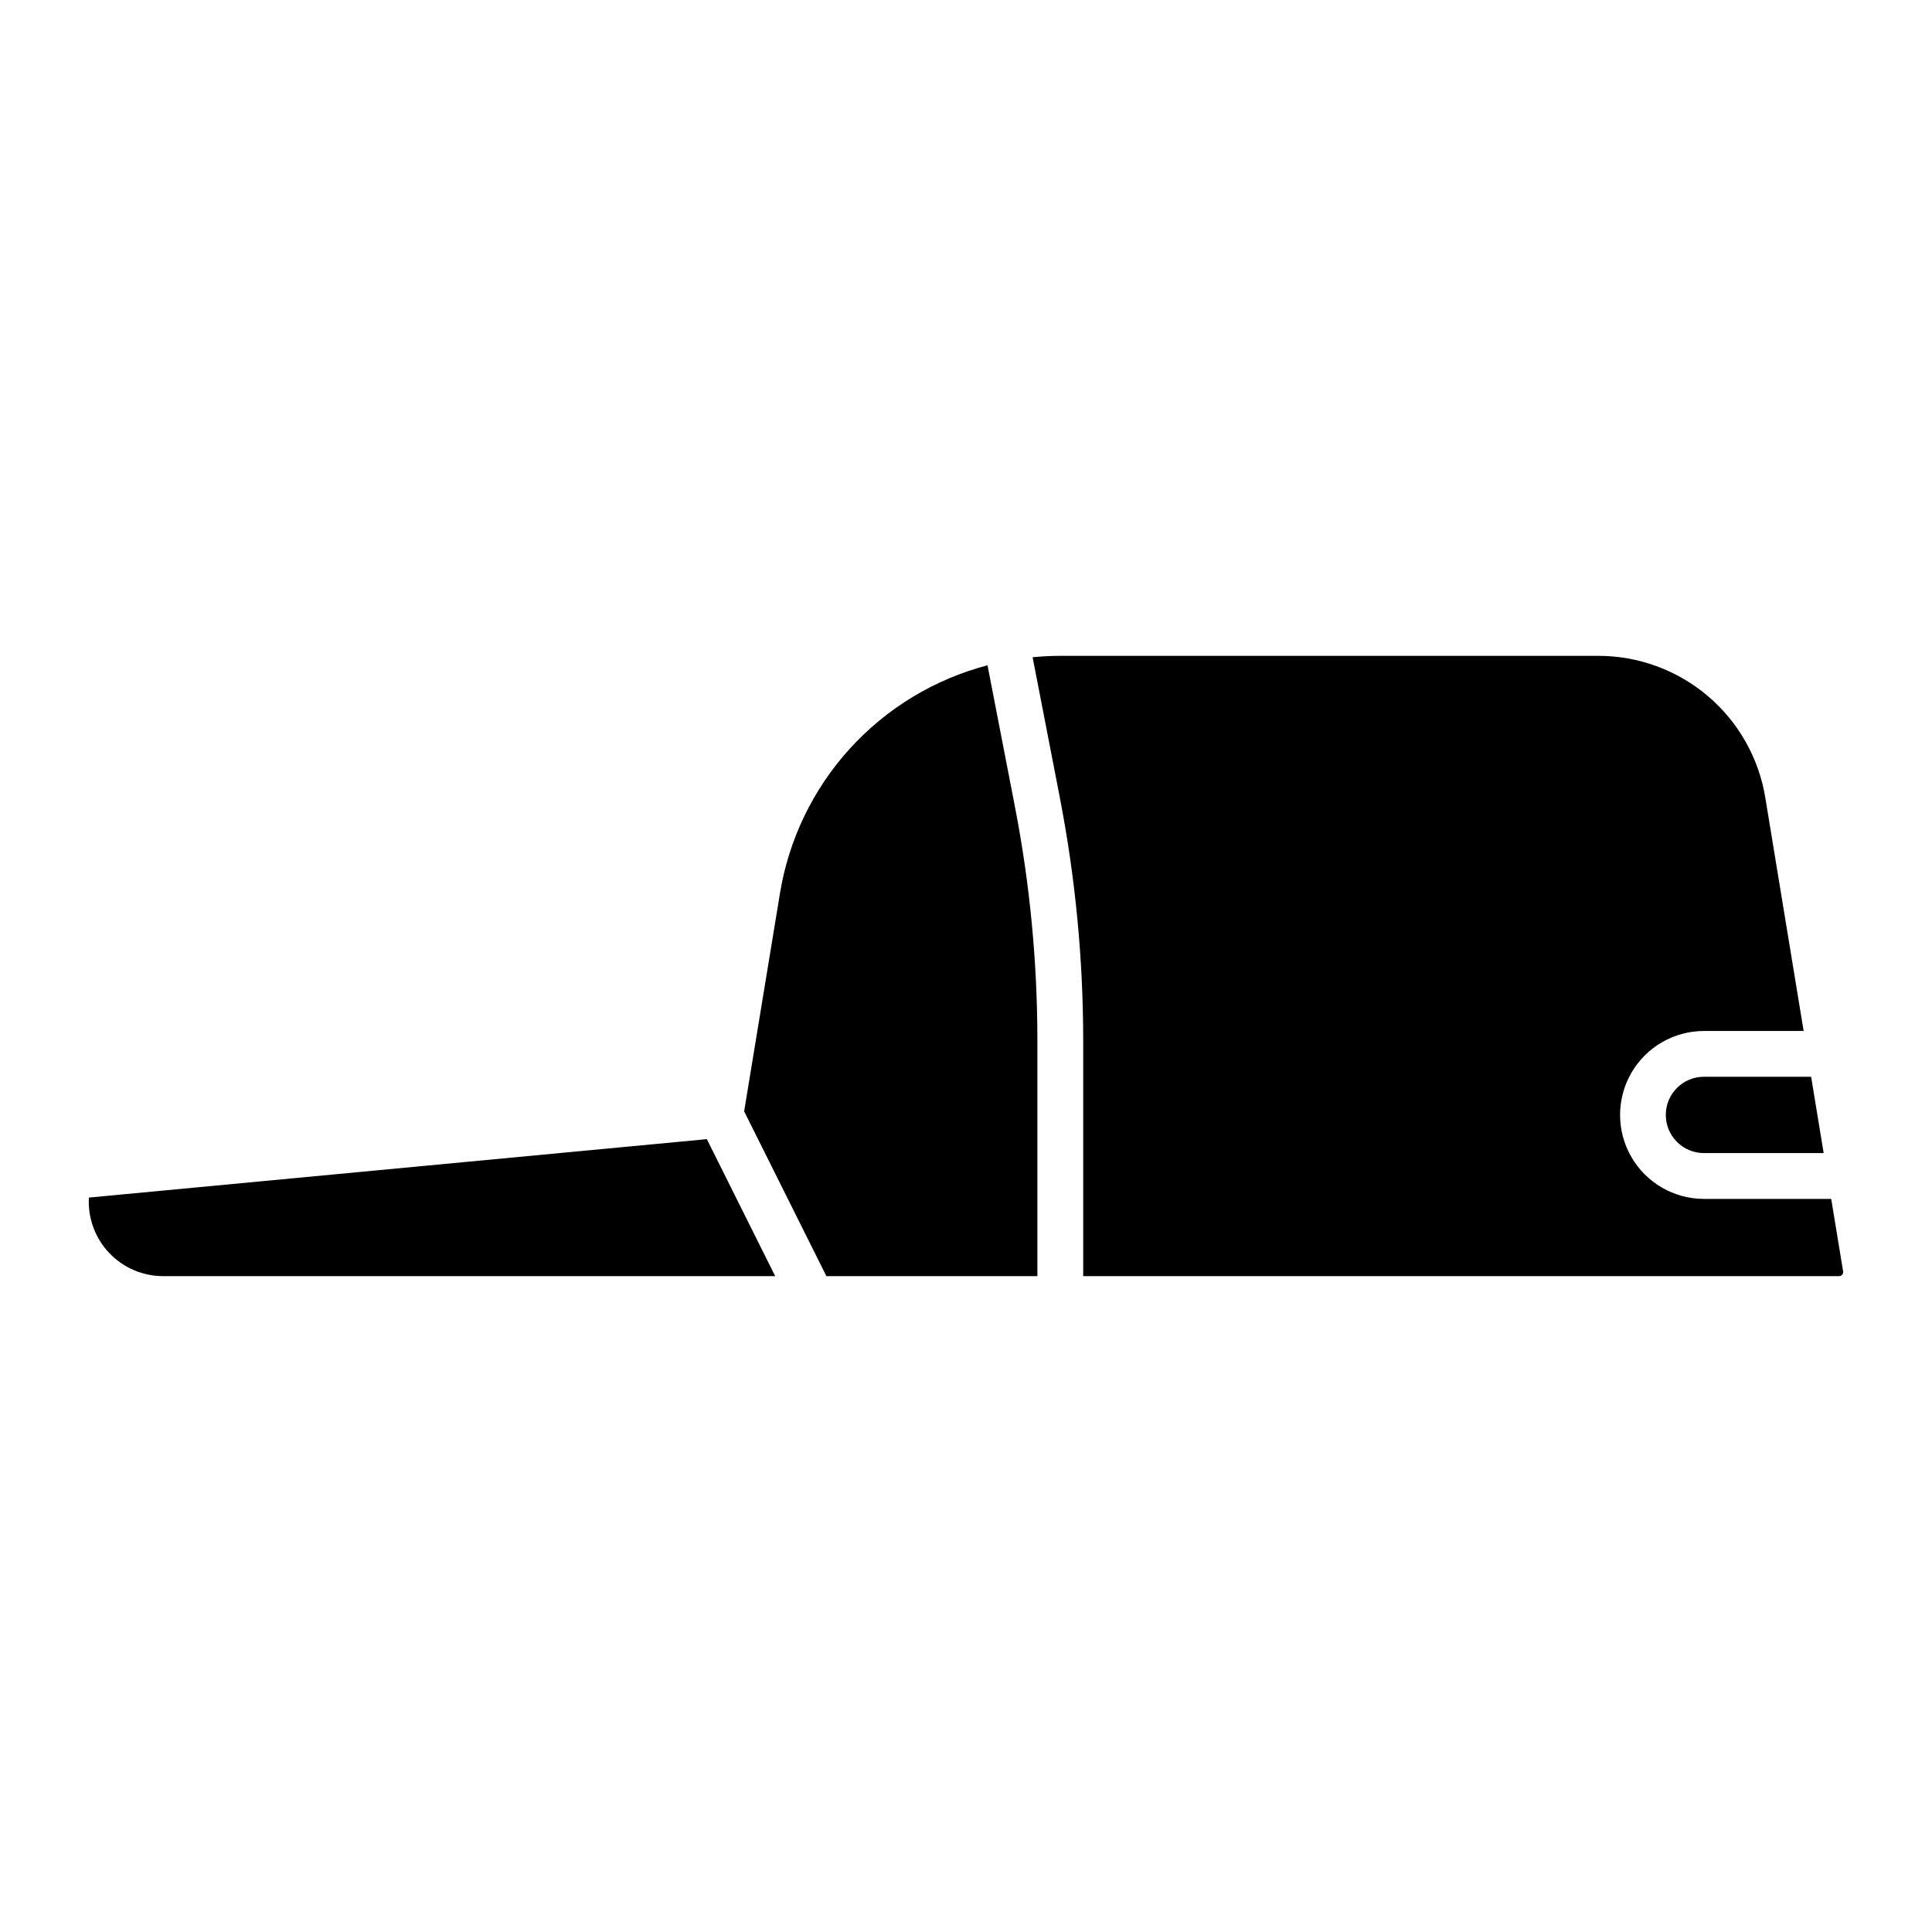 <?xml version="1.0" encoding="UTF-8"?>
<!-- Uploaded to: ICON Repo, www.svgrepo.com, Generator: ICON Repo Mixer Tools -->
<svg fill="#000000" width="800px" height="800px" version="1.1" viewBox="144 144 512 512" xmlns="http://www.w3.org/2000/svg">
 <path d="m595.54 429.35h28.426l3.324 20.23h-31.75c-5.574-0.016-10.086-4.539-10.086-10.113 0-5.578 4.512-10.102 10.086-10.117zm-427.98 32.02c-0.305 5.426 1.645 10.738 5.387 14.68 3.746 3.945 8.949 6.164 14.387 6.141h162.1l-18.113-36.305zm238.14-141.06c-14.059 3.68-26.746 11.367-36.516 22.125-9.77 10.758-16.199 24.125-18.512 38.473l-9.465 57.605 21.797 43.684 55.914-0.004v-62.516c-0.004-20.773-1.996-41.5-5.949-61.891zm223.59 141.41-33.742 0.004c-7.941-0.016-15.273-4.262-19.238-11.141-3.965-6.879-3.965-15.352 0-22.23 3.965-6.879 11.297-11.121 19.238-11.137h26.434l-10.137-61.707c-1.699-10.543-7.106-20.133-15.246-27.047-8.141-6.91-18.48-10.688-29.16-10.656h-142.45c-2.477 0-4.918 0.137-7.336 0.367l7.234 37.297-0.004 0.004c4.102 21.156 6.168 42.652 6.176 64.203v62.516h200.3c0.324 0.008 0.633-0.137 0.84-0.387 0.211-0.238 0.305-0.566 0.246-0.879z"/>
</svg>